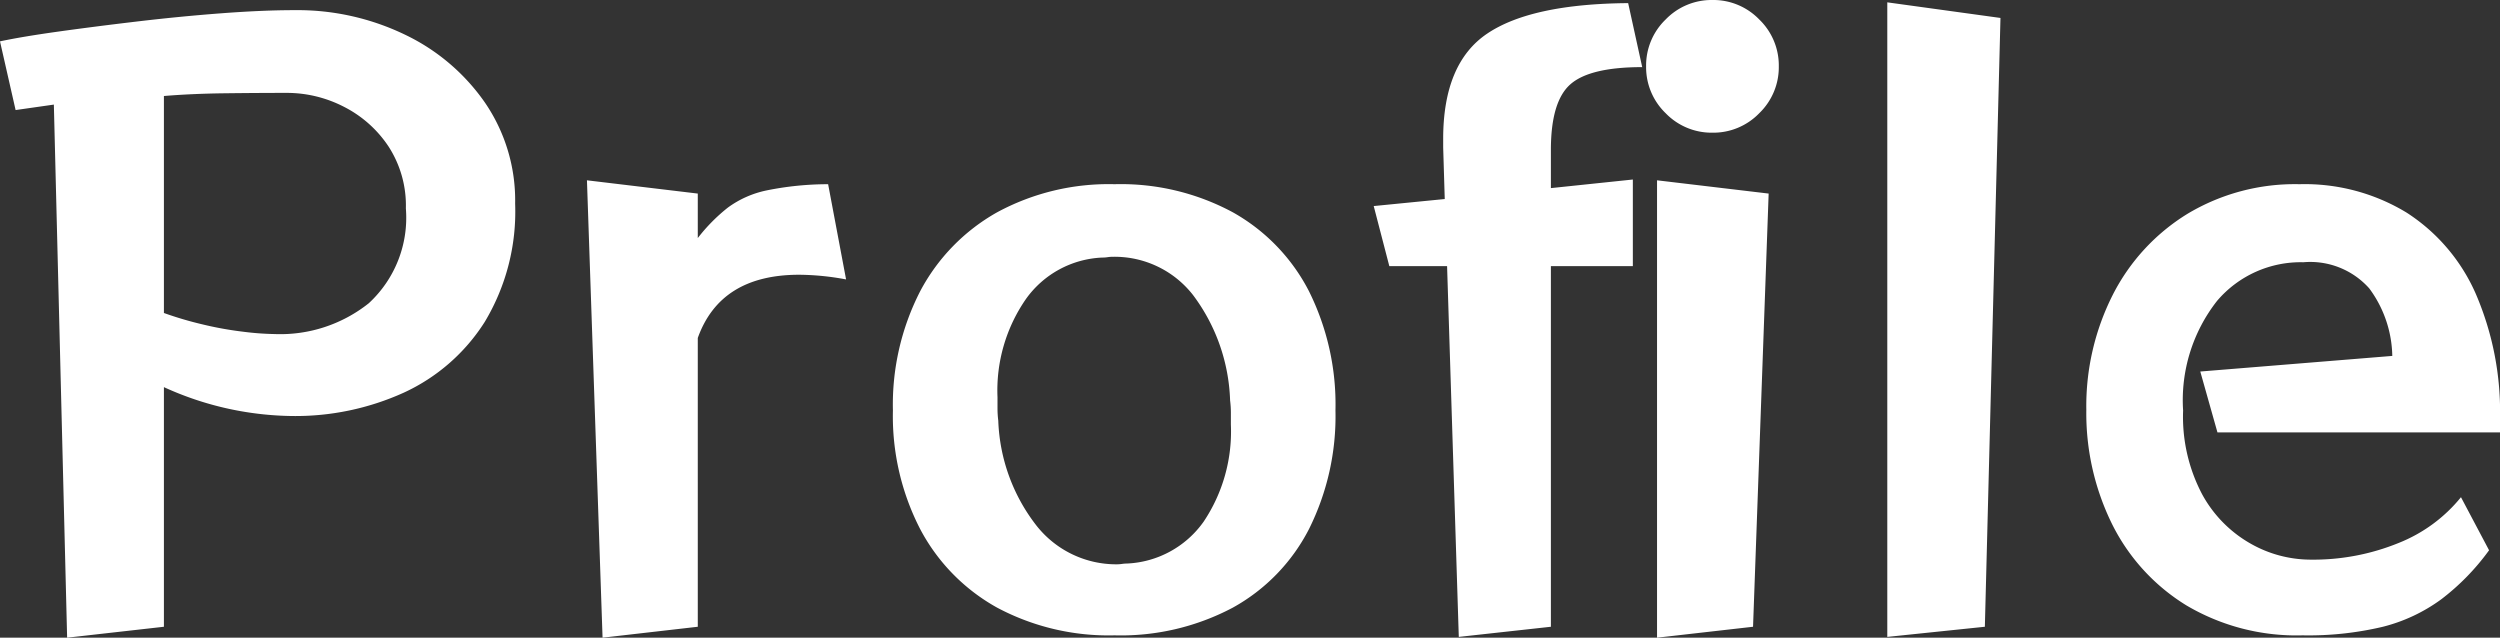 <svg xmlns="http://www.w3.org/2000/svg" width="128.12" height="32.68" viewBox="0 0 128.12 32.68">
  <rect x="0" y="0" width="128.12" height="32.68" fill="#333333" stroke="none"/>
  <path id="profile" d="M-54.14.56l-.68-27.32-1.96.28-.8-3.52q1.12-.24,2.98-.5t4.06-.52q2.2-.26,4.32-.42t3.76-.16a12.674,12.674,0,0,1,5.6,1.24,10.494,10.494,0,0,1,4.12,3.48,8.872,8.872,0,0,1,1.56,5.2,10.973,10.973,0,0,1-1.56,6.06A9.71,9.71,0,0,1-36.88-12a13.446,13.446,0,0,1-5.74,1.2,16.22,16.22,0,0,1-3-.32,16.228,16.228,0,0,1-3.56-1.16V0Zm4.96-16.64a18.26,18.26,0,0,0,1.96.58,17.929,17.929,0,0,0,2.1.38A14.637,14.637,0,0,0-43.5-15a7.285,7.285,0,0,0,4.82-1.58,5.961,5.961,0,0,0,1.9-4.86,5.564,5.564,0,0,0-.88-3.16,5.994,5.994,0,0,0-2.28-2.04,6.384,6.384,0,0,0-2.96-.72q-1.4,0-3.12.02t-3.16.14ZM-26.7.56l-.8-23.44,5.68.68v2.28a9,9,0,0,1,1.54-1.56,5.111,5.111,0,0,1,1.98-.88,15.823,15.823,0,0,1,3.16-.32l.92,4.88a13.521,13.521,0,0,0-2.4-.24q-4.04,0-5.2,3.24V0ZM-.46.44A12.145,12.145,0,0,1-6.48-.98,9.864,9.864,0,0,1-10.42-5a12.635,12.635,0,0,1-1.4-6.08,12.723,12.723,0,0,1,1.4-6.12,10,10,0,0,1,3.94-4.04A12.009,12.009,0,0,1-.46-22.68,12.094,12.094,0,0,1,5.6-21.24,9.735,9.735,0,0,1,9.5-17.2a13.03,13.03,0,0,1,1.36,6.12A12.939,12.939,0,0,1,9.5-5,9.609,9.609,0,0,1,5.6-.98,12.231,12.231,0,0,1-.46.44ZM.18-3.24A5.089,5.089,0,0,0,4.1-5.38a8.3,8.3,0,0,0,1.4-4.98v-.62a5,5,0,0,0-.04-.62A9.493,9.493,0,0,0,3.56-17a5.094,5.094,0,0,0-4.1-1.96,1.723,1.723,0,0,0-.28.02,1.723,1.723,0,0,1-.28.02A5.063,5.063,0,0,0-5-16.8a8.215,8.215,0,0,0-1.46,5.04v.58a5,5,0,0,0,.04.62A9.277,9.277,0,0,0-4.46-5.18,5.205,5.205,0,0,0-.34-3.2a1.846,1.846,0,0,0,.26-.02A1.846,1.846,0,0,1,.18-3.24Zm33.4-25.48a3.273,3.273,0,0,1-1,2.4,3.273,3.273,0,0,1-2.4,1,3.273,3.273,0,0,1-2.4-1,3.273,3.273,0,0,1-1-2.4,3.273,3.273,0,0,1,1-2.4,3.273,3.273,0,0,1,2.4-1,3.273,3.273,0,0,1,2.4,1A3.273,3.273,0,0,1,33.58-28.72ZM17.18.52l-.6-19H13.62l-.8-3.08,3.64-.36-.08-2.64V-25q0-3.88,2.26-5.4t7.22-1.56l.72,3.28q-2.68,0-3.68.88t-1,3.36v1.96l4.2-.44v4.44H21.9V0ZM27.34.56V-22.88l5.72.68L32.26,0ZM39.14.52V-32l5.8.8L44.14,0ZM69.98-3.92A11.98,11.98,0,0,1,67.52-1.4,8.649,8.649,0,0,1,64.54,0a16.509,16.509,0,0,1-4.12.44A11.076,11.076,0,0,1,54.46-1.1a10.213,10.213,0,0,1-3.8-4.16,12.839,12.839,0,0,1-1.32-5.86,12.614,12.614,0,0,1,1.36-5.9,10.4,10.4,0,0,1,3.82-4.14,10.7,10.7,0,0,1,5.74-1.52,10.048,10.048,0,0,1,5.5,1.46,9.458,9.458,0,0,1,3.54,4.16,15.276,15.276,0,0,1,1.24,6.42v.68H56.06l-.88-3.12,9.84-.8a5.977,5.977,0,0,0-1.18-3.46,4.049,4.049,0,0,0-3.38-1.34,5.626,5.626,0,0,0-4.42,1.98,8.245,8.245,0,0,0-1.74,5.62,8.515,8.515,0,0,0,.98,4.3,6.442,6.442,0,0,0,2.48,2.52,6.24,6.24,0,0,0,3.02.82,11.592,11.592,0,0,0,4.58-.86,7.837,7.837,0,0,0,3.18-2.34Z" transform="translate(57.58 32.12)" fill="#fff"/>
</svg>
